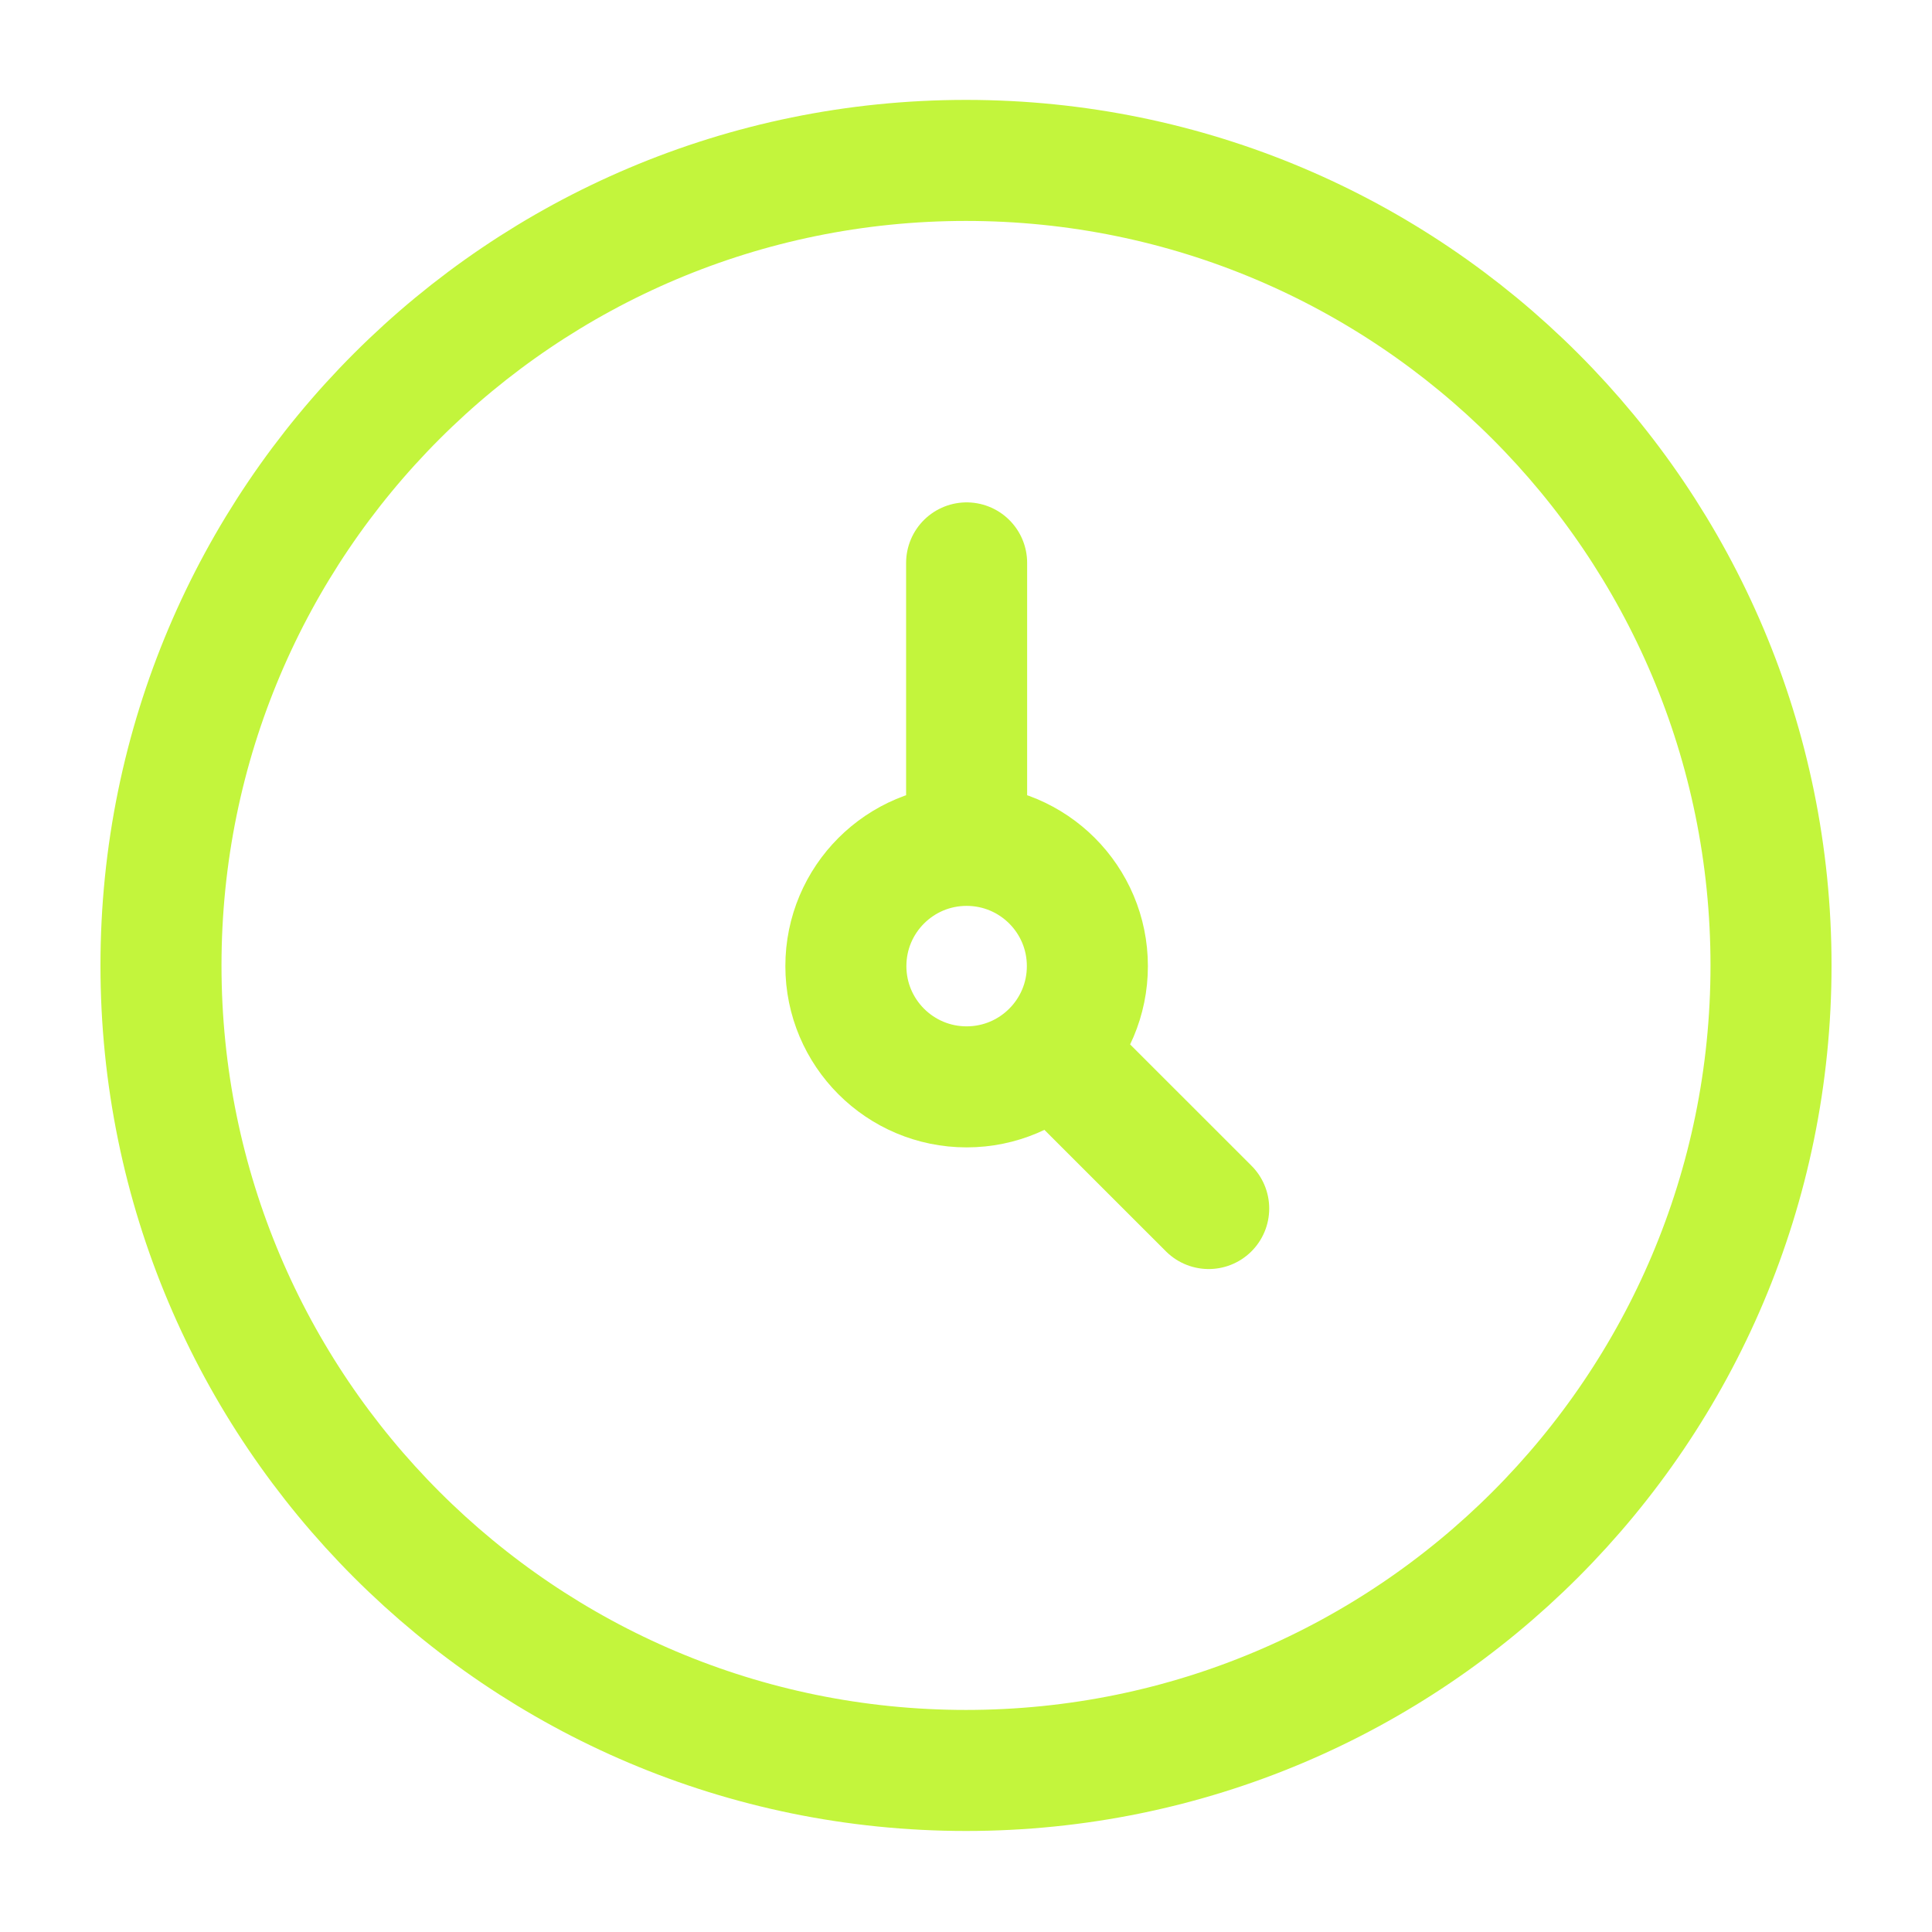 <svg width="34" height="34" viewBox="0 0 34 34" fill="none" xmlns="http://www.w3.org/2000/svg">
<path d="M17 31.157C24.824 31.157 31.167 24.814 31.167 16.99C31.167 9.166 24.824 2.823 17 2.823C9.176 2.823 2.833 9.166 2.833 16.99C2.833 24.814 9.176 31.157 17 31.157Z" stroke="#C3F53C" stroke-width="2.13"/>
<path d="M17.011 14.877C15.837 14.877 14.886 15.828 14.886 17.002C14.886 18.175 15.837 19.127 17.011 19.127C18.185 19.127 19.136 18.175 19.136 17.002C19.136 15.828 18.185 14.877 17.011 14.877ZM17.011 14.877V9.906M21.271 21.268L18.51 18.508" stroke="#C3F53C" stroke-width="2.13" stroke-linecap="round" stroke-linejoin="round"/>
</svg>
